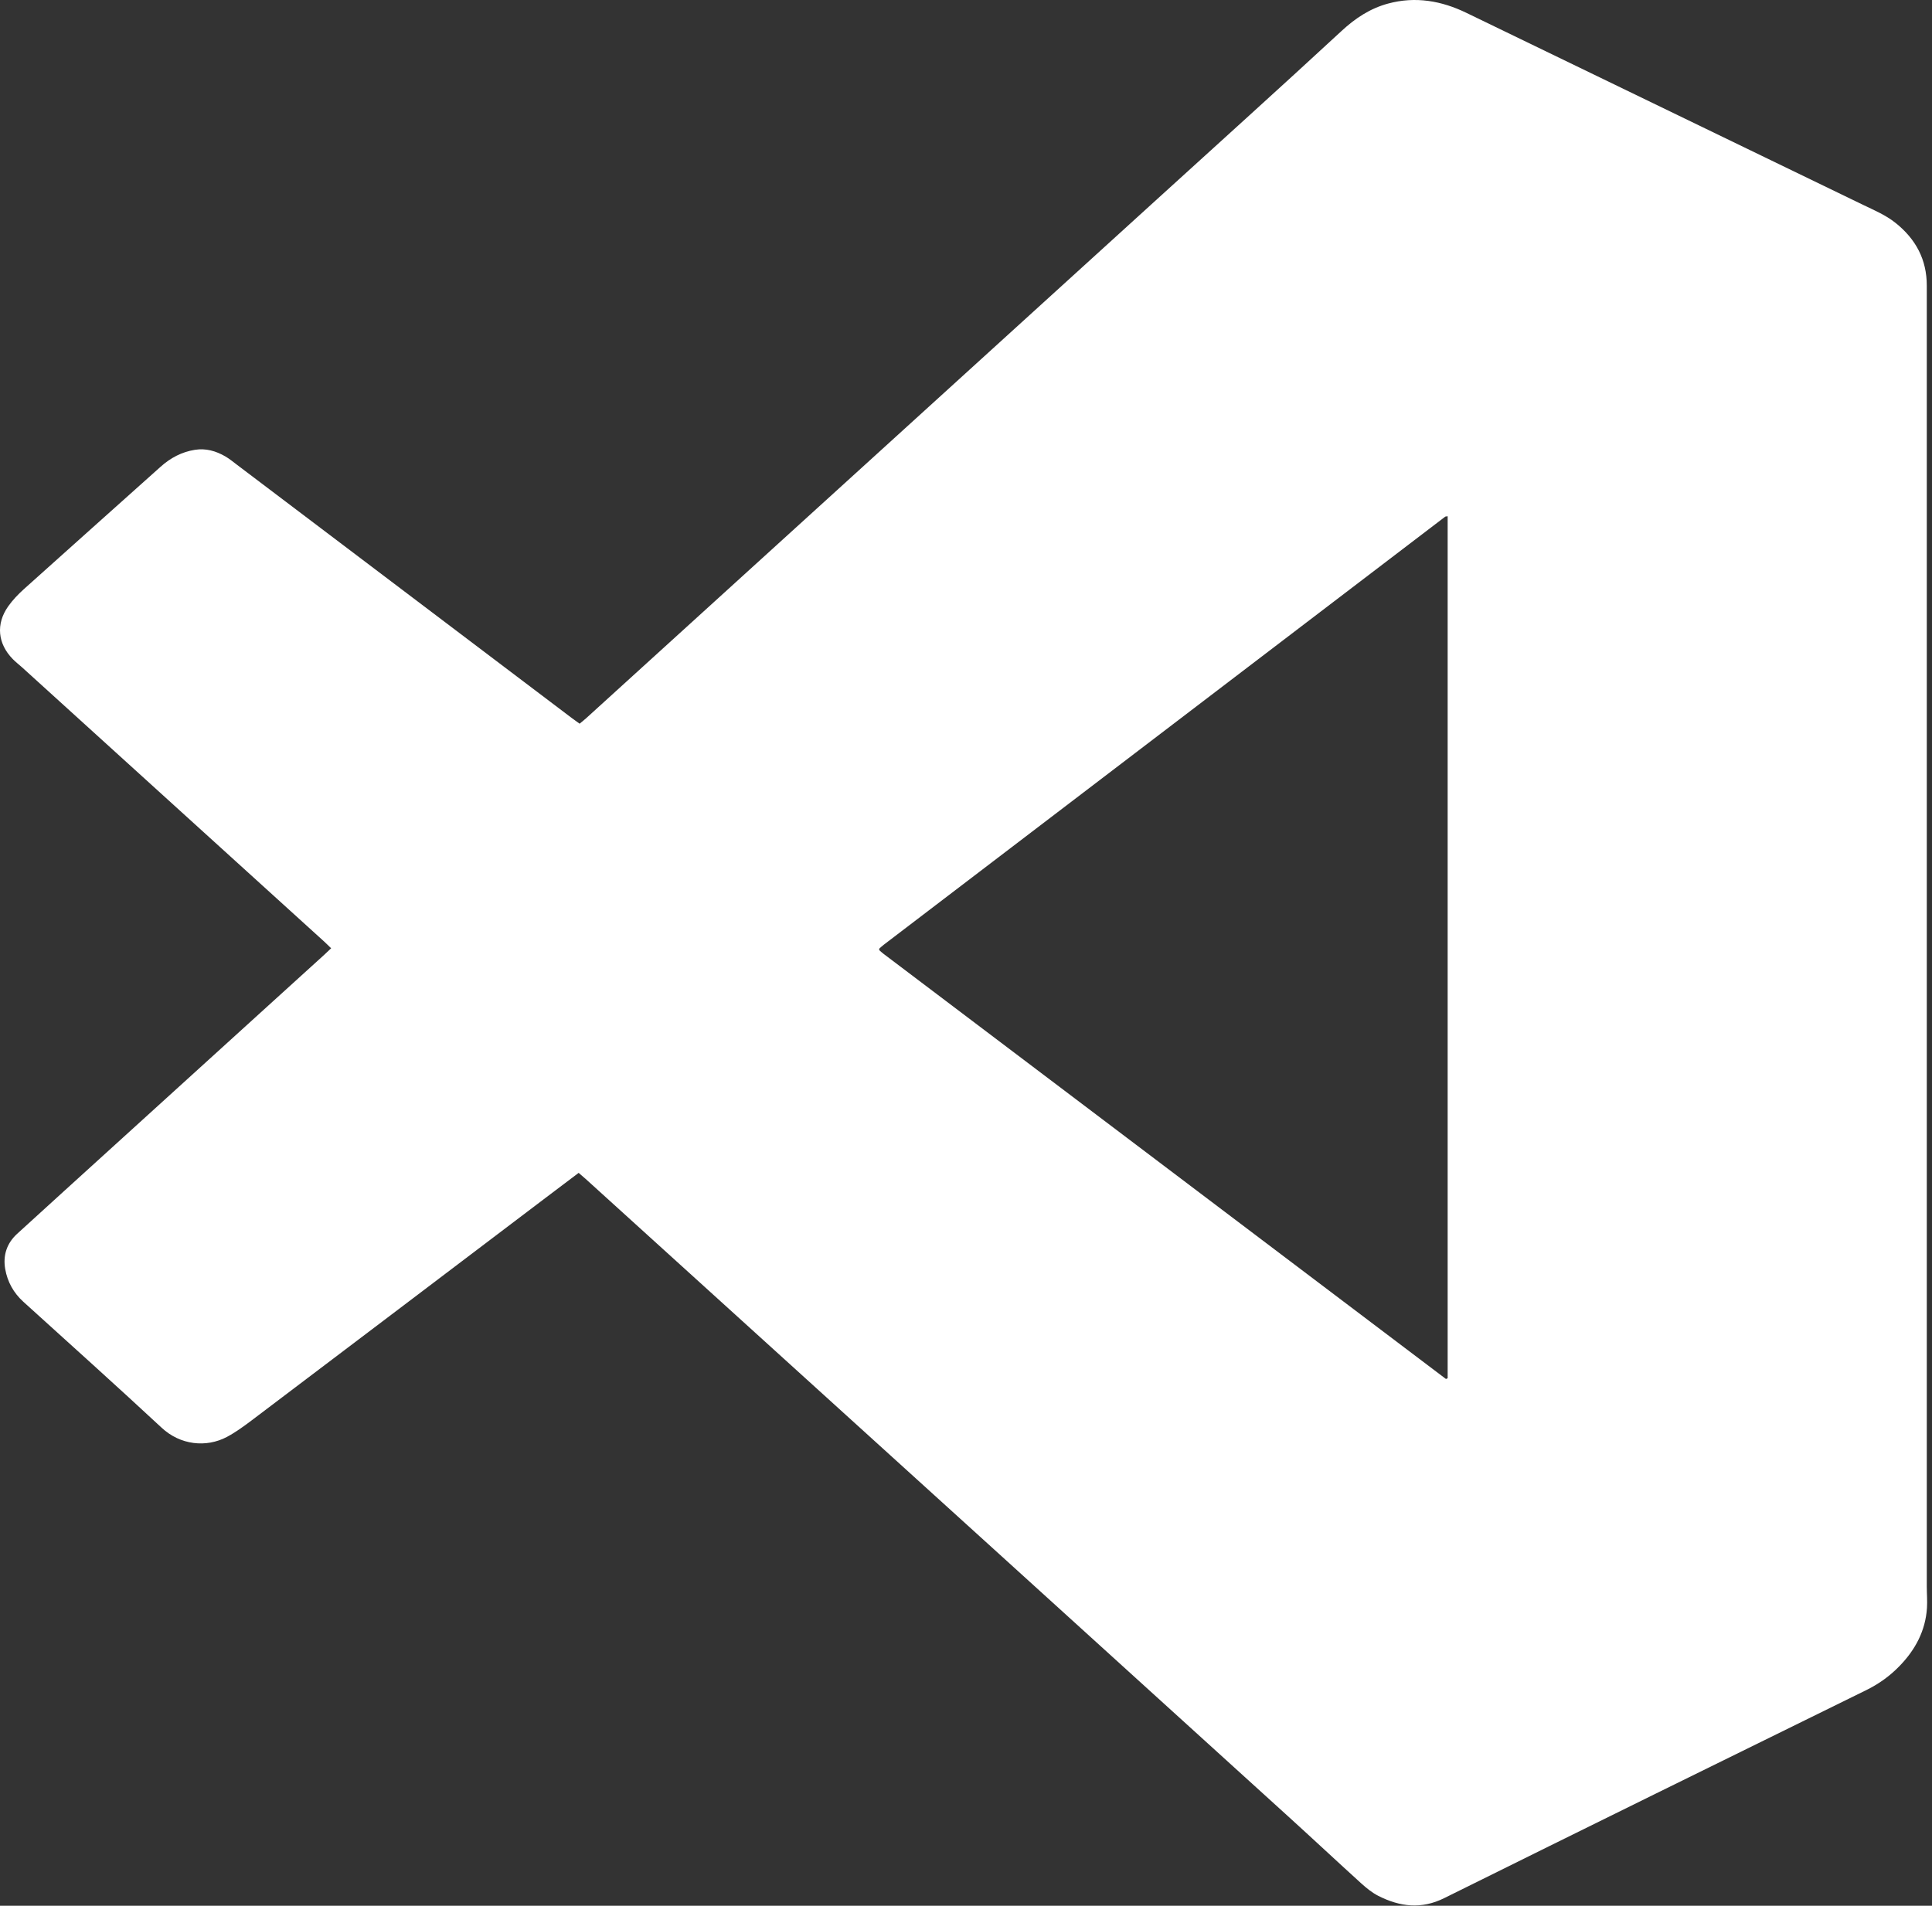 <svg width="300" height="296" viewBox="0 0 300 296" fill="none" xmlns="http://www.w3.org/2000/svg">
<rect x="0" y="0" width="300" height="296" fill="#333333" stroke="none"/>
<path d="M89.86 182.165C88.07 183.515 86.37 184.795 84.67 186.085C69.45 197.615 54.24 209.155 39.01 220.665C37.8 221.575 36.56 222.475 35.23 223.185C32.01 224.885 27.99 224.445 25.11 221.765C18.01 215.165 10.8 208.695 3.62 202.185C2.1 200.805 1.16 199.095 0.81 197.115C0.44 195.005 1.04 193.125 2.65 191.645C5.07 189.425 7.5 187.215 9.94 185.005C19.85 176.005 29.76 166.995 39.67 157.995C43.23 154.765 46.78 151.535 50.34 148.305C50.67 148.005 50.99 147.695 51.42 147.285C51.02 146.905 50.69 146.565 50.34 146.245C42.13 138.795 33.92 131.335 25.71 123.885C18.29 117.145 10.87 110.415 3.45 103.675C2.96 103.235 2.44 102.835 1.98 102.365C-0.36 99.975 -0.66 96.925 1.26 94.195C1.96 93.195 2.83 92.295 3.74 91.475C10.79 85.135 17.88 78.825 24.94 72.495C26.48 71.115 28.23 70.185 30.27 69.865C31.96 69.595 33.53 70.045 34.98 70.885C35.62 71.255 36.19 71.725 36.78 72.175C54.13 85.305 71.49 98.435 88.84 111.565C89.2 111.835 89.57 112.085 90 112.405C90.37 112.095 90.72 111.825 91.05 111.525C106 97.935 120.95 84.345 135.9 70.745C150.48 57.485 165.06 44.215 179.65 30.955C189.22 22.245 198.83 13.585 208.32 4.805C210.46 2.825 212.76 1.305 215.54 0.555C219.78 -0.595 223.83 0.115 227.72 2.005C248.24 11.945 268.76 21.885 289.29 31.815C291.03 32.655 292.8 33.395 294.33 34.615C297.48 37.125 299.2 40.315 299.19 44.385C299.19 45.005 299.19 45.615 299.19 46.235C299.19 112.965 299.19 179.695 299.19 246.415C299.19 247.525 299.29 248.635 299.22 249.735C298.99 253.305 297.4 256.255 294.95 258.775C293.46 260.315 291.75 261.545 289.8 262.505C267.94 273.245 246.08 283.995 224.26 294.815C220.7 296.585 217.37 296.155 214.04 294.475C213.07 293.985 212.18 293.255 211.37 292.525C207.57 289.075 203.82 285.565 200.02 282.115C185.37 268.805 170.71 255.495 156.06 242.195C142.1 229.525 128.14 216.865 114.18 204.195C106.42 197.155 98.67 190.115 90.91 183.085C90.61 182.815 90.29 182.555 89.87 182.185L89.86 182.165ZM224.79 80.185C224.54 80.225 224.44 80.215 224.39 80.265C195.33 102.425 166.28 124.585 137.22 146.745C136.99 146.915 136.79 147.115 136.57 147.305C136.54 147.335 136.53 147.375 136.52 147.415C136.52 147.455 136.52 147.485 136.54 147.585C136.72 147.745 136.92 147.945 137.15 148.115C166.26 170.135 195.37 192.145 224.49 214.155C224.52 214.175 224.57 214.175 224.61 214.155C224.65 214.155 224.68 214.115 224.79 214.055V80.175V80.185Z" fill="white"/>
</svg>

